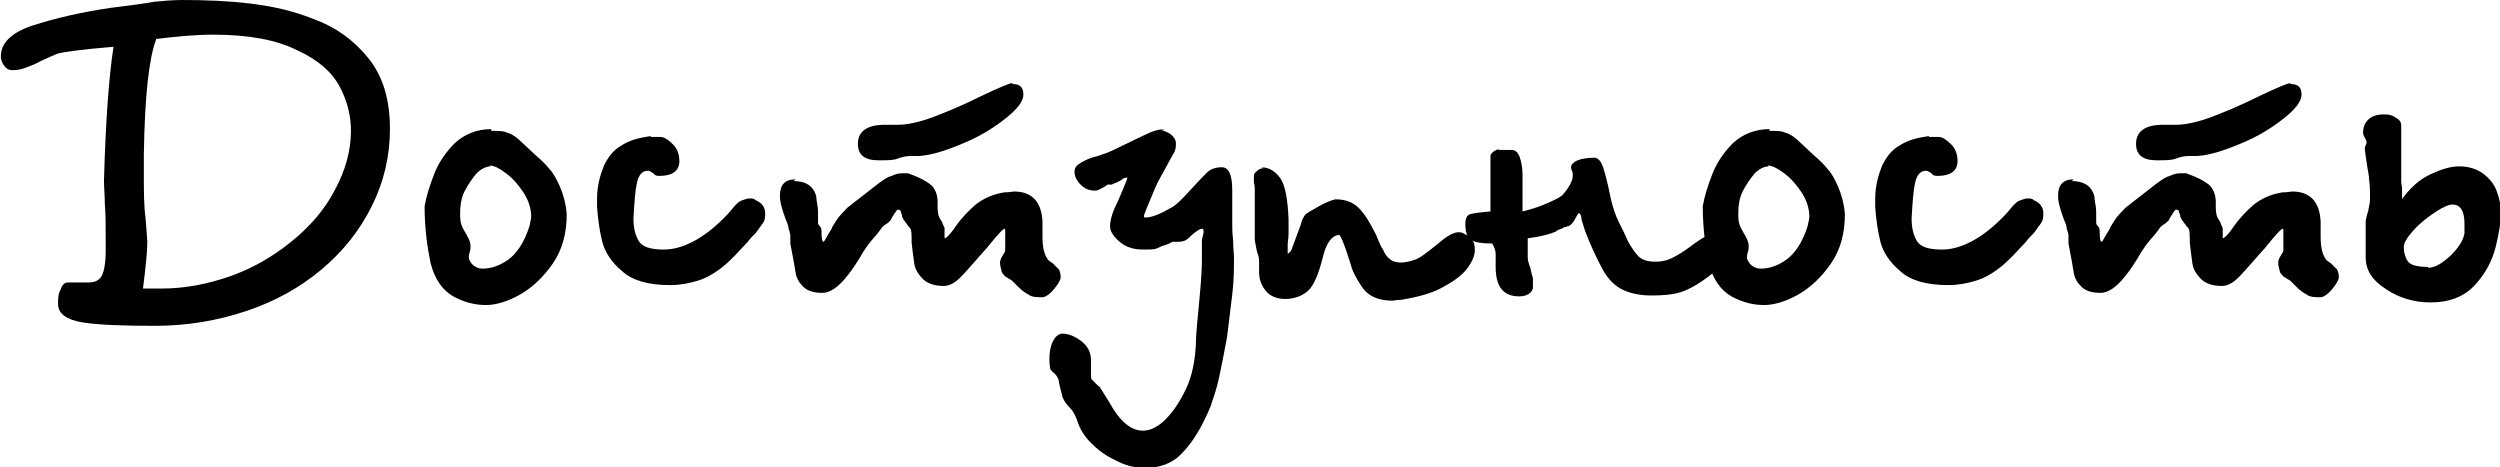 <?xml version="1.0" encoding="UTF-8"?> <svg xmlns="http://www.w3.org/2000/svg" viewBox="0 0 28.85 5.39"><g id="a"></g><g id="b"><g id="c"><g><path d="M2.09,0c.28,0,.54,.01,.79,.04s.49,.08,.74,.18c.25,.09,.46,.24,.63,.45,.17,.21,.25,.48,.25,.82,0,.31-.07,.61-.21,.89-.14,.28-.33,.52-.58,.73-.25,.21-.54,.37-.87,.48s-.68,.17-1.05,.17-.66-.01-.84-.04-.28-.1-.28-.21c0-.06,0-.12,.03-.17,.02-.06,.05-.08,.08-.08,.02,0,.06,0,.11,0,.05,0,.09,0,.12,0,.08,0,.13-.02,.16-.07,.03-.05,.05-.15,.05-.31,0-.25,0-.42-.01-.52,0-.1-.01-.19-.01-.28,.02-.71,.06-1.22,.11-1.54-.37,.03-.58,.06-.65,.08-.05,.02-.11,.05-.18,.08-.07,.04-.13,.06-.18,.08-.05,.02-.1,.03-.16,.03-.04,0-.07-.02-.09-.05-.03-.04-.04-.07-.04-.11,0-.16,.13-.28,.38-.36,.25-.08,.55-.15,.89-.2,.24-.03,.4-.05,.5-.07,.1-.01,.21-.02,.33-.02Zm-.29,.46c-.08,.21-.13,.65-.14,1.32,0,.03,0,.08,0,.13,0,.06,0,.09,0,.12,0,.18,0,.34,.02,.49,.01,.15,.02,.24,.02,.27,0,.12-.02,.3-.05,.54,.1,0,.17,0,.21,0,.27,0,.53-.05,.79-.14,.26-.09,.5-.23,.71-.4,.21-.17,.38-.36,.5-.59,.12-.22,.19-.45,.19-.69,0-.17-.04-.34-.13-.51-.09-.17-.25-.31-.49-.42-.24-.12-.56-.18-.97-.18-.2,0-.42,.02-.66,.05Z"></path><path d="M5.67,1.51c.08,0,.14,0,.18,.02,.04,.01,.07,.03,.1,.05s.1,.09,.23,.21c.07,.06,.12,.11,.16,.16,.04,.04,.08,.11,.12,.2,.04,.09,.07,.2,.08,.32,0,.22-.05,.41-.16,.57-.11,.16-.24,.28-.38,.36s-.28,.12-.39,.12c-.13,0-.25-.03-.38-.1-.12-.07-.21-.19-.26-.38-.04-.19-.07-.41-.07-.66,.02-.12,.06-.24,.11-.37,.05-.13,.13-.25,.24-.36,.11-.1,.25-.16,.42-.16Zm-.01,.41c-.05,0-.11,.03-.16,.08-.05,.06-.1,.13-.14,.21s-.05,.17-.05,.25c0,.06,0,.11,.03,.17,0,0,.02,.04,.05,.09,.03,.05,.04,.09,.04,.12,0,.02,0,.04-.01,.07s-.01,.05-.01,.06c0,.03,.02,.06,.05,.09,.04,.03,.07,.04,.11,.04,.09,0,.19-.03,.29-.1s.19-.2,.25-.39c.01-.05,.02-.09,.02-.11,0-.09-.03-.19-.09-.28-.06-.09-.12-.16-.2-.22s-.14-.09-.19-.09Z"></path><path d="M7.51,1.58h.11c.05,0,.1,.04,.15,.09,.05,.05,.07,.12,.07,.19,0,.11-.08,.17-.23,.17-.02,0-.05,0-.07-.03-.03-.02-.05-.03-.06-.03-.07,0-.11,.05-.13,.14-.02,.09-.03,.23-.04,.41,0,.11,.02,.19,.06,.26,.04,.07,.14,.1,.29,.1,.21,0,.45-.12,.69-.36,.02-.02,.06-.06,.1-.11,.04-.05,.08-.09,.12-.1,.03-.01,.05-.02,.08-.02s.05,0,.07,.02c.07,.03,.11,.08,.11,.15,0,.04,0,.08-.03,.12s-.05,.07-.08,.11c-.04,.04-.07,.07-.09,.1-.05,.05-.1,.11-.15,.16-.05,.05-.11,.11-.18,.16-.07,.05-.15,.1-.25,.13s-.2,.05-.32,.05c-.24,0-.43-.05-.55-.16-.12-.1-.2-.22-.23-.34-.03-.12-.05-.26-.06-.4v-.1c0-.15,.04-.28,.08-.38,.05-.1,.11-.18,.2-.23,.09-.06,.2-.09,.34-.11Z"></path><path d="M9.16,2.09c.08,0,.14,.02,.18,.05s.07,.08,.08,.13c0,.05,.02,.11,.02,.17s0,.11,0,.12c0,.02,0,.03,.02,.05s.02,.04,.02,.07c0,.07,.01,.11,.02,.11,0,0,.01,0,.02-.02l.04-.07s.04-.06,.05-.09c.03-.05,.06-.1,.1-.14s.06-.07,.09-.09c.03-.02,.06-.05,.09-.07l.09-.07s.04-.03,.09-.07c.05-.04,.09-.07,.12-.09,.03-.02,.06-.04,.1-.05,.04-.02,.08-.03,.12-.03,.03,0,.05,0,.07,0,.14,.05,.23,.1,.28,.15,.04,.05,.06,.11,.06,.18v.07s0,.07,.02,.11c0,0,.01,.02,.03,.05,.01,.03,.02,.05,.03,.07,0,.01,0,.04,0,.07,0,.03,0,.05,0,.05,.02,0,.07-.05,.13-.14,.07-.1,.15-.18,.23-.25,.09-.07,.2-.12,.33-.14,.06,0,.1-.01,.11-.01,.21,0,.32,.12,.33,.35v.17c0,.12,.02,.21,.06,.26,0,.01,.03,.03,.06,.05,.03,.03,.05,.05,.07,.07,.01,.02,.02,.05,.02,.09,0,.03-.03,.08-.08,.14s-.1,.09-.13,.09c-.07,0-.12,0-.16-.03-.04-.02-.08-.05-.12-.09-.04-.04-.06-.06-.07-.07l-.08-.05s-.03-.03-.04-.05c0-.02-.02-.06-.02-.11,0-.02,.01-.05,.03-.08s.03-.05,.03-.06c0-.01,0-.03,0-.06s0-.06,0-.08c0-.01,0-.03,0-.05,0-.02,0-.04,0-.04,0-.01,0-.02-.01-.02-.01,0-.05,.04-.11,.11-.06,.07-.09,.11-.09,.11-.03,.03-.08,.09-.16,.18-.08,.09-.14,.16-.19,.2-.05,.04-.1,.06-.15,.06-.11,0-.19-.03-.24-.08-.05-.05-.09-.11-.1-.18-.01-.07-.02-.15-.03-.24,0-.09,0-.15-.02-.17,0,0-.02-.02-.04-.05-.02-.03-.04-.05-.05-.08,0-.01,0-.02-.01-.04s0-.02-.01-.03c0,0-.01-.01-.02-.01-.01,0-.02,0-.03,.02-.01,.01-.02,.03-.04,.06s-.02,.04-.02,.04c-.02,.02-.04,.04-.06,.05-.02,.01-.04,.03-.06,.06l-.03,.04s-.04,.05-.06,.07c-.06,.07-.09,.12-.11,.15-.07,.12-.13,.21-.18,.27-.1,.13-.2,.2-.29,.2s-.17-.02-.22-.07c-.05-.05-.08-.1-.09-.17s-.03-.17-.06-.33v-.1s-.01-.05-.02-.07c0-.02-.01-.06-.03-.1-.04-.11-.07-.2-.07-.28,0-.13,.06-.19,.18-.19Zm2.53-1.12c.08,0,.12,.04,.12,.12s-.07,.17-.21,.28c-.14,.11-.3,.21-.5,.29-.19,.08-.35,.13-.49,.14h-.09c-.06,0-.11,.01-.16,.03s-.12,.02-.22,.02c-.16,0-.24-.06-.24-.19,0-.14,.1-.22,.31-.22,.02,0,.05,0,.08,0,.03,0,.06,0,.07,0,.11,0,.25-.03,.41-.09s.35-.14,.55-.24c.21-.1,.33-.15,.36-.15Z"></path><path d="M13.4,1.5s.07,.02,.11,.05c.04,.03,.06,.07,.06,.1,0,.04,0,.07-.02,.11-.02,.03-.05,.09-.1,.18s-.09,.16-.12,.23c-.09,.21-.13,.31-.13,.33,0,0,0,.01,.02,.01,.07,0,.17-.04,.29-.11,.06-.03,.13-.1,.22-.2,.09-.1,.16-.17,.2-.21s.1-.06,.17-.06c.08,0,.12,.09,.12,.26,0,.02,0,.04,0,.07,0,.03,0,.05,0,.06,0,.03,0,.07,0,.13,0,.06,0,.1,0,.13,0,.04,0,.11,.01,.19,0,.09,.01,.15,.01,.2,0,.13,0,.27-.02,.43s-.04,.32-.06,.49c-.03,.16-.06,.32-.09,.46-.03,.14-.07,.25-.1,.34-.1,.24-.21,.42-.33,.54-.11,.12-.26,.17-.43,.17-.09,0-.2-.02-.3-.07-.11-.05-.21-.11-.3-.2-.09-.08-.15-.18-.18-.28-.02-.05-.04-.1-.08-.14-.04-.04-.07-.08-.09-.13,0-.02-.02-.07-.04-.17,0-.04-.03-.08-.05-.1-.03-.02-.04-.04-.05-.05,0-.01-.01-.05-.01-.11,0-.08,.01-.15,.04-.21,.03-.06,.07-.09,.11-.09,.07,0,.14,.03,.21,.08,.08,.06,.12,.13,.12,.23,0,.02,0,.05,0,.09,0,.04,0,.07,0,.09s0,.03,.02,.05,.03,.03,.05,.05,.04,.03,.04,.04c.02,.03,.05,.08,.1,.16,.12,.22,.25,.33,.39,.33,.08,0,.17-.04,.26-.13,.09-.09,.17-.21,.24-.36,.07-.15,.1-.32,.11-.5,0-.12,.02-.29,.04-.51,.02-.21,.03-.37,.03-.46,0-.03,0-.07,0-.12,0-.05,0-.08,0-.11,0-.01,0-.03,.01-.05,0-.02,.01-.04,.01-.05,0-.02,0-.04-.02-.04-.02,0-.05,.02-.09,.05-.04,.03-.06,.06-.08,.07-.02,.02-.06,.03-.1,.03h-.07s-.05,.03-.09,.04-.07,.03-.1,.04-.08,.01-.15,.01c-.11,0-.2-.03-.27-.09-.07-.06-.11-.12-.11-.18,0-.04,.01-.09,.03-.15,.02-.06,.06-.13,.1-.23s.07-.16,.07-.18h-.01s-.03,0-.05,.02-.04,.02-.07,.04c-.01,0-.03,.01-.05,.02h-.05s-.02,.02-.06,.04-.06,.03-.08,.03c-.07,0-.12-.02-.17-.07-.05-.05-.07-.1-.07-.15,0-.04,.02-.07,.07-.1,.05-.03,.11-.06,.2-.08,.09-.03,.14-.05,.16-.06,.23-.11,.37-.18,.44-.21,.07-.03,.13-.04,.18-.04Z"></path><path d="M14.55,1.93c.09,0,.16,.04,.22,.12s.09,.24,.1,.48v.17c0,.05-.01,.09-.01,.12v.11s.03-.02,.04-.04,.03-.08,.06-.16c.03-.08,.05-.13,.06-.17,.01-.04,.03-.06,.04-.08,.02-.02,.07-.05,.16-.1s.15-.07,.19-.08c.11,0,.2,.03,.27,.1s.13,.17,.2,.31c.03,.07,.05,.13,.08,.17,.02,.05,.05,.09,.08,.11,.03,.03,.08,.04,.14,.04,.1-.01,.18-.04,.22-.07,.05-.03,.12-.09,.21-.16,.09-.08,.17-.12,.22-.12,.02,0,.04,0,.07,.02,.08,.03,.12,.09,.12,.18,0,.07-.03,.14-.09,.22-.06,.08-.16,.15-.29,.22-.13,.07-.29,.11-.47,.14-.05,0-.09,.01-.1,.01-.16,0-.27-.05-.34-.14-.07-.1-.12-.19-.14-.27-.07-.23-.12-.35-.14-.35-.08,.01-.14,.09-.18,.24-.05,.21-.11,.35-.18,.41-.07,.06-.16,.09-.26,.09-.09,0-.17-.03-.22-.09s-.08-.13-.08-.22v-.13s0-.05-.02-.09c-.01-.04-.02-.09-.03-.15v-.23c0-.08,0-.2,0-.35,0-.02,0-.05-.01-.08,0-.04,0-.06,0-.08,0-.02,.01-.04,.04-.06,.02-.02,.05-.03,.08-.03Z"></path><path d="M17.28,1.73s.07,0,.16,0c.05,0,.08,.03,.1,.09,.02,.06,.03,.13,.03,.2,0,.04,0,.1,0,.18,0,.07,0,.13,0,.17v.07s.13-.03,.25-.08c.12-.05,.2-.09,.22-.12,.07-.08,.11-.16,.11-.21,0-.02,0-.04-.01-.06s-.01-.04-.01-.04c0-.02,.01-.04,.04-.06,.04-.03,.12-.05,.24-.05,.04,.01,.07,.05,.09,.11,.02,.06,.05,.17,.08,.32,.03,.15,.07,.25,.1,.31,.04,.08,.08,.16,.11,.23,.04,.07,.08,.13,.12,.17s.11,.06,.19,.06c.07,0,.13-.01,.19-.04,.06-.03,.13-.07,.21-.13,.08-.06,.14-.1,.18-.12,.04-.02,.09-.04,.14-.04,.04,.01,.07,.03,.09,.06,.03,.03,.04,.07,.04,.11,0,.1-.07,.21-.22,.32-.13,.1-.24,.16-.33,.19-.09,.03-.21,.04-.34,.04-.12,0-.23-.02-.32-.06-.09-.04-.17-.11-.24-.23-.08-.15-.15-.3-.21-.46-.01-.04-.03-.09-.04-.13,0-.05-.02-.07-.03-.07,0,0-.02,.02-.04,.06-.02,.04-.04,.07-.08,.09,0,0-.02,0-.03,.01-.01,0-.03,0-.03,.01-.05,.02-.08,.03-.08,.04-.07,.03-.17,.06-.33,.08,0,.06,0,.1,0,.12,0,.04,0,.07,0,.1,0,.03,.01,.07,.03,.12,.01,.05,.02,.09,.03,.12v.12c-.02,.06-.08,.09-.16,.09-.18,0-.27-.11-.27-.34,0-.02,0-.04,0-.07,0-.03,0-.06,0-.08,0-.03-.01-.07-.04-.12-.11,0-.19-.01-.24-.04-.05-.03-.07-.09-.07-.19,0-.06,.02-.1,.06-.11s.11-.02,.23-.03c0-.21,0-.37,0-.48,0-.02,0-.05,0-.08,0-.04,0-.06,0-.08,0-.03,.04-.06,.11-.09Z"></path><path d="M20.42,1.51c.08,0,.14,0,.18,.02,.04,.01,.07,.03,.1,.05s.1,.09,.23,.21c.07,.06,.12,.11,.16,.16,.04,.04,.08,.11,.12,.2,.04,.09,.07,.2,.08,.32,0,.22-.05,.41-.16,.57-.11,.16-.24,.28-.38,.36s-.28,.12-.39,.12c-.13,0-.25-.03-.38-.1-.12-.07-.21-.19-.26-.38-.04-.19-.07-.41-.07-.66,.02-.12,.06-.24,.11-.37,.05-.13,.13-.25,.24-.36,.11-.1,.25-.16,.42-.16Zm-.01,.41c-.05,0-.11,.03-.16,.08-.05,.06-.1,.13-.14,.21s-.05,.17-.05,.25c0,.06,0,.11,.03,.17,0,0,.02,.04,.05,.09,.03,.05,.04,.09,.04,.12,0,.02,0,.04-.01,.07s-.01,.05-.01,.06c0,.03,.02,.06,.05,.09,.04,.03,.07,.04,.11,.04,.09,0,.19-.03,.29-.1s.19-.2,.25-.39c.01-.05,.02-.09,.02-.11,0-.09-.03-.19-.09-.28-.06-.09-.12-.16-.2-.22s-.14-.09-.19-.09Z"></path><path d="M22.26,1.58h.11c.05,0,.1,.04,.15,.09,.05,.05,.07,.12,.07,.19,0,.11-.08,.17-.23,.17-.02,0-.05,0-.07-.03-.03-.02-.05-.03-.06-.03-.07,0-.11,.05-.13,.14-.02,.09-.03,.23-.04,.41,0,.11,.02,.19,.06,.26,.04,.07,.14,.1,.29,.1,.21,0,.45-.12,.69-.36,.02-.02,.06-.06,.1-.11,.04-.05,.08-.09,.12-.1,.03-.01,.05-.02,.08-.02s.05,0,.07,.02c.07,.03,.11,.08,.11,.15,0,.04,0,.08-.03,.12s-.05,.07-.08,.11c-.04,.04-.07,.07-.09,.1-.05,.05-.1,.11-.15,.16-.05,.05-.11,.11-.18,.16-.07,.05-.15,.1-.25,.13s-.2,.05-.32,.05c-.24,0-.43-.05-.55-.16-.12-.1-.2-.22-.23-.34-.03-.12-.05-.26-.06-.4v-.1c0-.15,.04-.28,.08-.38,.05-.1,.11-.18,.2-.23,.09-.06,.2-.09,.34-.11Z"></path><path d="M23.91,2.09c.08,0,.14,.02,.18,.05s.07,.08,.08,.13c0,.05,.02,.11,.02,.17s0,.11,0,.12c0,.02,0,.03,.02,.05s.02,.04,.02,.07c0,.07,.01,.11,.02,.11,0,0,.01,0,.02-.02l.04-.07s.04-.06,.05-.09c.03-.05,.06-.1,.1-.14s.06-.07,.09-.09c.03-.02,.06-.05,.09-.07l.09-.07s.04-.03,.09-.07c.05-.04,.09-.07,.12-.09,.03-.02,.06-.04,.1-.05,.04-.02,.08-.03,.12-.03,.03,0,.05,0,.07,0,.14,.05,.23,.1,.28,.15,.04,.05,.06,.11,.06,.18v.07s0,.07,.02,.11c0,0,.01,.02,.03,.05,.01,.03,.02,.05,.03,.07,0,.01,0,.04,0,.07,0,.03,0,.05,0,.05,.02,0,.07-.05,.13-.14,.07-.1,.15-.18,.23-.25,.09-.07,.2-.12,.33-.14,.06,0,.1-.01,.11-.01,.21,0,.32,.12,.33,.35v.17c0,.12,.02,.21,.06,.26,0,.01,.03,.03,.06,.05,.03,.03,.05,.05,.07,.07,.01,.02,.02,.05,.02,.09,0,.03-.03,.08-.08,.14s-.1,.09-.13,.09c-.07,0-.12,0-.16-.03-.04-.02-.08-.05-.12-.09-.04-.04-.06-.06-.07-.07l-.08-.05s-.03-.03-.04-.05c0-.02-.02-.06-.02-.11,0-.02,.01-.05,.03-.08s.03-.05,.03-.06c0-.01,0-.03,0-.06s0-.06,0-.08c0-.01,0-.03,0-.05,0-.02,0-.04,0-.04,0-.01,0-.02-.01-.02-.01,0-.05,.04-.11,.11-.06,.07-.09,.11-.09,.11-.03,.03-.08,.09-.16,.18-.08,.09-.14,.16-.19,.2-.05,.04-.1,.06-.15,.06-.11,0-.19-.03-.24-.08-.05-.05-.09-.11-.1-.18-.01-.07-.02-.15-.03-.24,0-.09,0-.15-.02-.17,0,0-.02-.02-.04-.05-.02-.03-.04-.05-.05-.08,0-.01,0-.02-.01-.04s0-.02-.01-.03c0,0-.01-.01-.02-.01-.01,0-.02,0-.03,.02-.01,.01-.02,.03-.04,.06s-.02,.04-.02,.04c-.02,.02-.04,.04-.06,.05-.02,.01-.04,.03-.06,.06l-.03,.04s-.04,.05-.06,.07c-.06,.07-.09,.12-.11,.15-.07,.12-.13,.21-.18,.27-.1,.13-.2,.2-.29,.2s-.17-.02-.22-.07c-.05-.05-.08-.1-.09-.17s-.03-.17-.06-.33v-.1s-.01-.05-.02-.07c0-.02-.01-.06-.03-.1-.04-.11-.07-.2-.07-.28,0-.13,.06-.19,.18-.19Zm2.53-1.12c.08,0,.12,.04,.12,.12s-.07,.17-.21,.28c-.14,.11-.3,.21-.5,.29-.19,.08-.35,.13-.49,.14h-.09c-.06,0-.11,.01-.16,.03s-.12,.02-.22,.02c-.16,0-.24-.06-.24-.19,0-.14,.1-.22,.31-.22,.02,0,.05,0,.08,0,.03,0,.06,0,.07,0,.11,0,.25-.03,.41-.09s.35-.14,.55-.24c.21-.1,.33-.15,.36-.15Z"></path><path d="M27.71,2.31c.1-.14,.21-.24,.34-.3s.23-.09,.33-.09c.11,0,.2,.03,.27,.08,.07,.05,.13,.12,.16,.2s.05,.16,.05,.25c0,.11-.02,.24-.06,.4s-.12,.31-.24,.44-.29,.2-.51,.2c-.19,0-.36-.05-.51-.15-.16-.1-.24-.22-.24-.37,0-.02,0-.06,0-.1,0-.05,0-.08,0-.11v-.21s.01-.06,.03-.12c.01-.05,.02-.1,.02-.13,0-.08,0-.16-.01-.22,0-.06-.02-.13-.03-.21s-.02-.13-.02-.16c0,0,0-.02,.01-.03,0-.01,.01-.02,.01-.03,0-.01,0-.03-.02-.06-.01-.02-.02-.04-.02-.06,0-.06,.02-.11,.06-.15s.1-.06,.19-.06c.05,0,.09,.01,.13,.04,.04,.02,.06,.05,.06,.09,0,.01,0,.03,0,.05,0,.02,0,.04,0,.05,0,.02,0,.04,0,.07,0,.03,0,.05,0,.07,0,.03,0,.07,0,.13,0,.06,0,.1,0,.13v.03s0,.02,0,.03v.04s0,.02,0,.04c0,.04,.01,.06,.01,.09,0,.07,0,.12,0,.15Zm.31,.78c.08,0,.16-.05,.26-.14,.09-.09,.15-.18,.16-.26v-.11c0-.15-.05-.22-.14-.22-.04,0-.11,.03-.2,.09s-.18,.13-.25,.21c-.07,.08-.11,.14-.11,.19,0,.07,.02,.13,.05,.17s.11,.06,.23,.06Z"></path></g></g></g></svg> 
